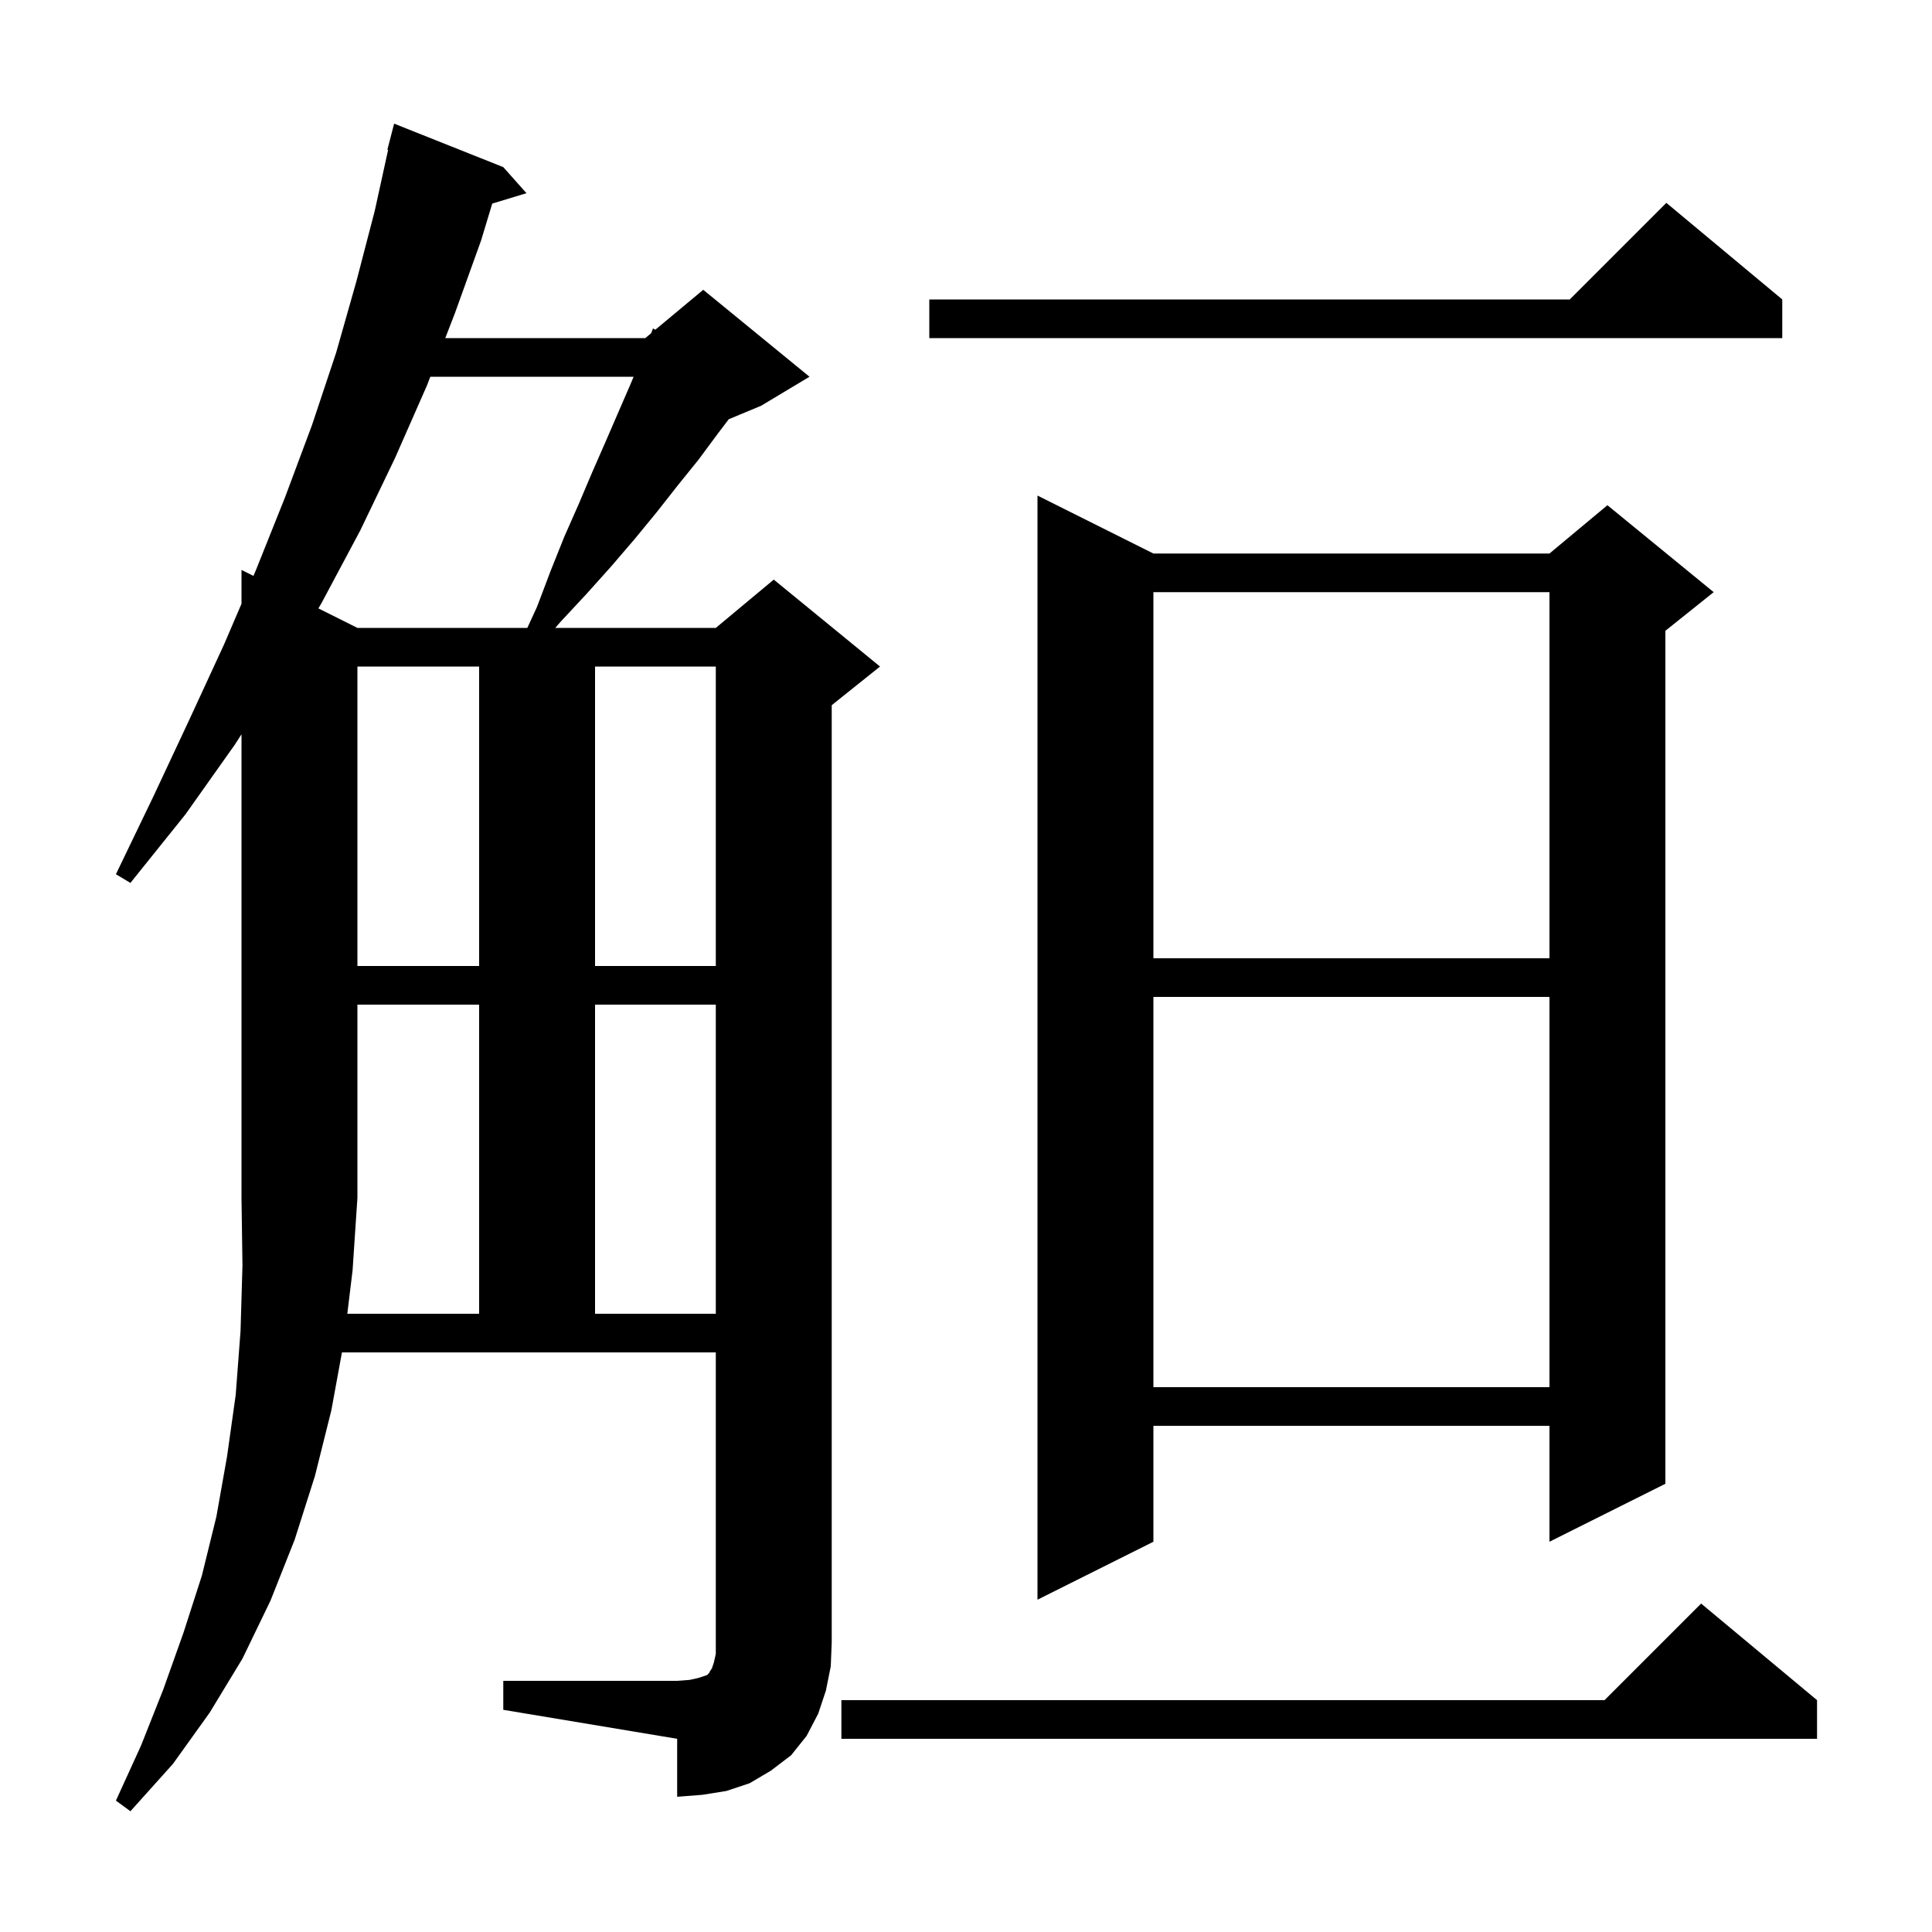 <svg xmlns="http://www.w3.org/2000/svg" xmlns:xlink="http://www.w3.org/1999/xlink" version="1.1" baseProfile="full" viewBox="0 0 200 200" width="200" height="200">
<g fill="black">
<path d="M 35.953 136.0 L 49.6 136.0 L 49.6 104.0 L 37.0 104.0 L 37.0 124.0 L 36.5 131.5 Z M 188.1 176.0 L 188.1 180.0 L 87.1 180.0 L 87.1 176.0 L 166.1 176.0 L 176.1 166.0 Z M 119.4 57.3 L 160.4 57.3 L 166.4 52.3 L 177.4 61.3 L 172.4 65.3 L 172.4 153.6 L 160.4 159.6 L 160.4 147.6 L 119.4 147.6 L 119.4 159.6 L 107.4 165.6 L 107.4 51.3 Z M 119.4 103.2 L 119.4 143.6 L 160.4 143.6 L 160.4 103.2 Z M 61.6 104.0 L 61.6 136.0 L 74.1 136.0 L 74.1 104.0 Z M 37.0 69.0 L 37.0 100.0 L 49.6 100.0 L 49.6 69.0 Z M 61.6 69.0 L 61.6 100.0 L 74.1 100.0 L 74.1 69.0 Z M 119.4 61.3 L 119.4 99.2 L 160.4 99.2 L 160.4 61.3 Z M 44.548 39.0 L 44.2 39.9 L 40.9 47.4 L 37.3 54.9 L 33.3 62.4 L 32.962 62.981 L 37.0 65.0 L 54.589 65.0 L 55.6 62.8 L 57.0 59.1 L 58.4 55.6 L 59.9 52.2 L 61.3 48.9 L 62.7 45.7 L 65.3 39.7 L 65.59 39.0 Z M 184.5 31.0 L 184.5 35.0 L 96.2 35.0 L 96.2 31.0 L 162.5 31.0 L 172.5 21.0 Z M 85.5 175.0 L 84.7 177.4 L 83.5 179.7 L 81.9 181.7 L 79.8 183.3 L 77.6 184.6 L 75.2 185.4 L 72.7 185.8 L 70.1 186.0 L 70.1 180.0 L 52.1 177.0 L 52.1 174.0 L 70.1 174.0 L 71.4 173.9 L 72.3 173.7 L 73.2 173.4 L 73.4 173.2 L 73.5 173.0 L 73.7 172.7 L 73.9 172.1 L 74.1 171.2 L 74.1 140.0 L 35.399 140.0 L 34.3 146.0 L 32.6 152.8 L 30.5 159.4 L 28.0 165.7 L 25.1 171.7 L 21.7 177.3 L 17.9 182.6 L 13.5 187.5 L 12.0 186.4 L 14.6 180.7 L 16.9 174.9 L 19.0 169.0 L 20.9 163.1 L 22.4 157.0 L 23.5 150.8 L 24.4 144.4 L 24.9 137.8 L 25.1 131.0 L 25.0 124.0 L 25.0 76.013 L 24.3 77.1 L 19.2 84.3 L 13.5 91.4 L 12.0 90.5 L 15.9 82.4 L 19.6 74.5 L 23.2 66.7 L 25.0 62.5 L 25.0 59.0 L 26.235 59.618 L 26.5 59.0 L 29.5 51.5 L 32.3 44.0 L 34.8 36.5 L 36.9 29.1 L 38.8 21.8 L 40.178 15.512 L 40.1 15.5 L 40.8 12.8 L 52.1 17.3 L 54.5 20.0 L 50.957 21.075 L 49.8 24.9 L 47.1 32.4 L 46.095 35.0 L 66.8 35.0 L 67.405 34.496 L 67.6 34.0 L 67.839 34.134 L 72.8 30.0 L 83.8 39.0 L 78.8 42.0 L 75.44 43.4 L 74.3 44.9 L 72.3 47.6 L 70.2 50.2 L 68.0 53.0 L 65.7 55.8 L 63.3 58.6 L 60.7 61.5 L 58.0 64.4 L 57.48 65.0 L 74.1 65.0 L 80.1 60.0 L 91.1 69.0 L 86.1 73.0 L 86.1 170.0 L 86.0 172.5 Z " />
</g>
</svg>
